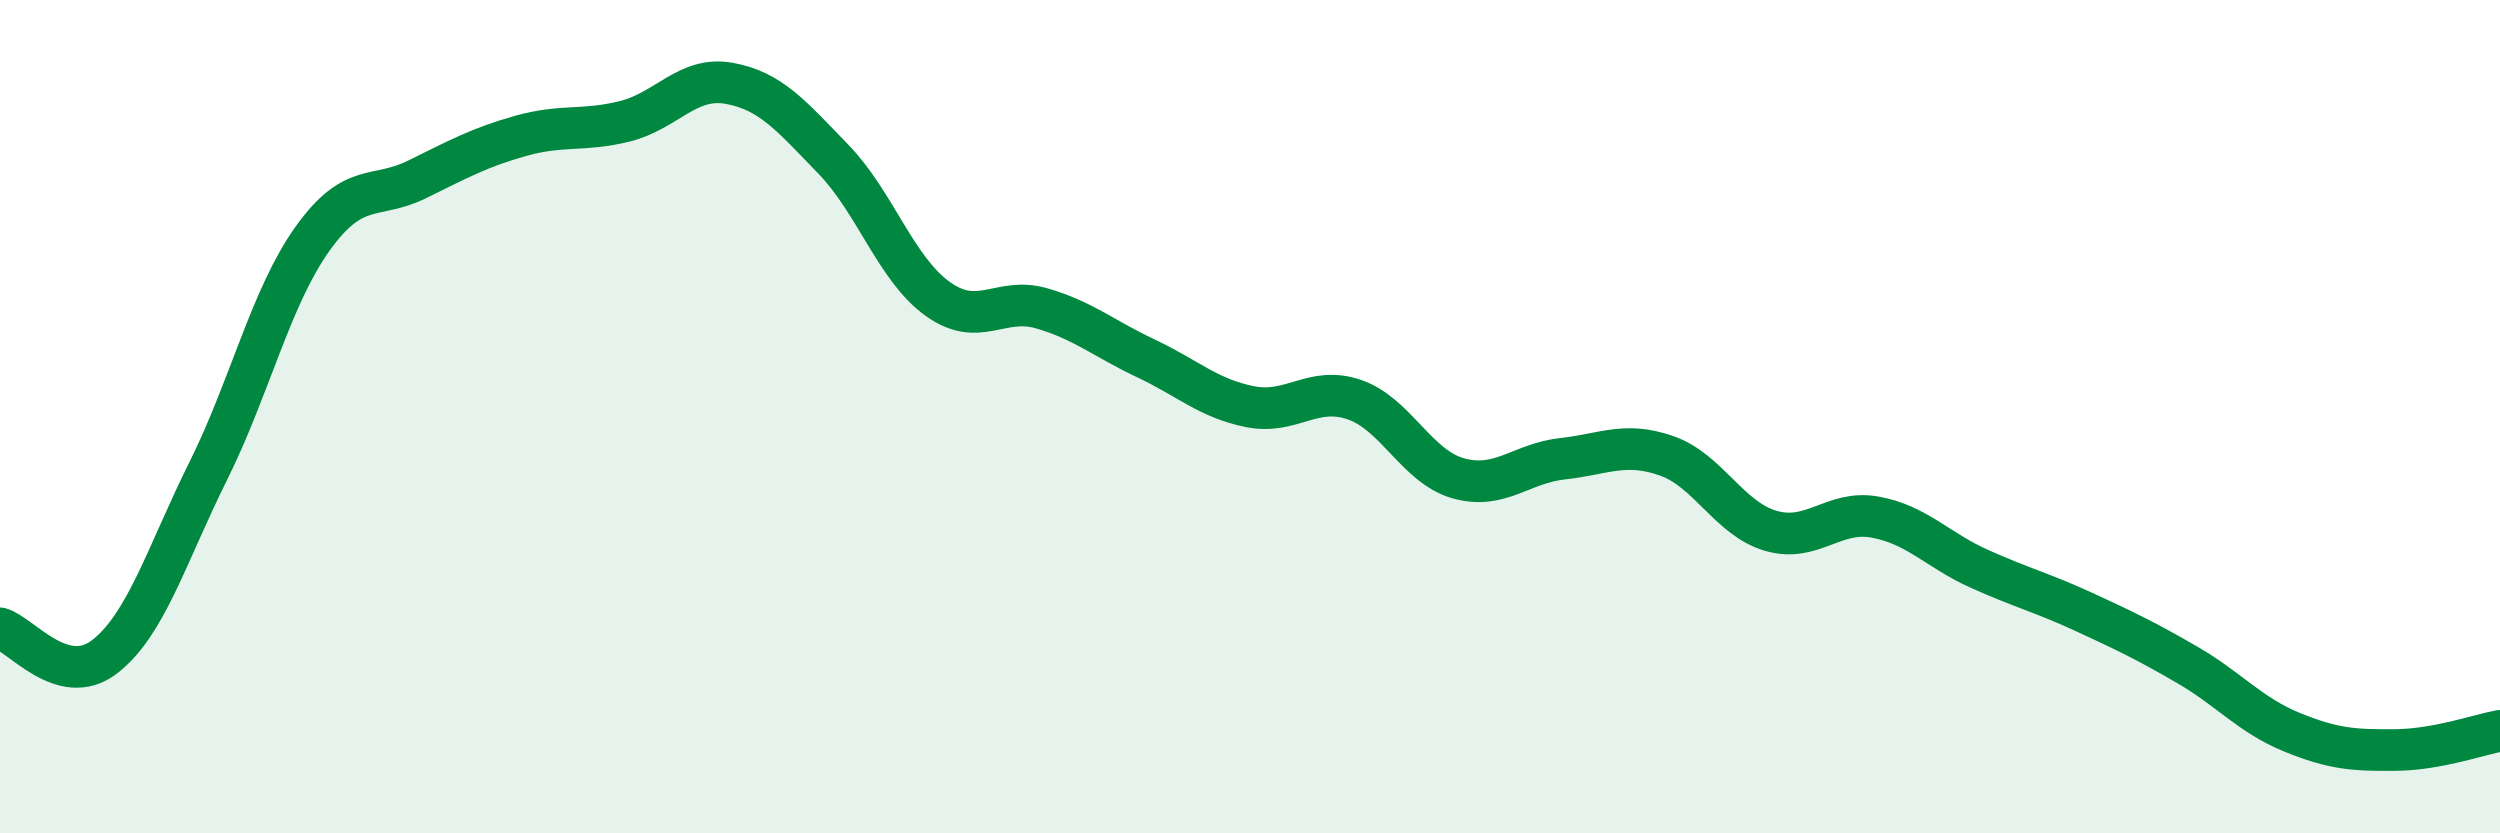 
    <svg width="60" height="20" viewBox="0 0 60 20" xmlns="http://www.w3.org/2000/svg">
      <path
        d="M 0,15.08 C 0.5,15.22 1.5,16.53 2.5,15.77 C 3.5,15.01 4,13.31 5,11.3 C 6,9.29 6.5,7.13 7.5,5.73 C 8.5,4.33 9,4.8 10,4.31 C 11,3.82 11.5,3.54 12.5,3.26 C 13.5,2.98 14,3.16 15,2.91 C 16,2.66 16.5,1.82 17.5,2 C 18.5,2.18 19,2.79 20,3.82 C 21,4.85 21.5,6.45 22.5,7.17 C 23.5,7.89 24,7.11 25,7.4 C 26,7.69 26.5,8.13 27.5,8.6 C 28.5,9.07 29,9.56 30,9.76 C 31,9.96 31.5,9.25 32.5,9.59 C 33.5,9.93 34,11.2 35,11.48 C 36,11.76 36.5,11.12 37.5,11.01 C 38.5,10.9 39,10.59 40,10.94 C 41,11.29 41.5,12.45 42.5,12.74 C 43.5,13.03 44,12.23 45,12.41 C 46,12.59 46.5,13.2 47.5,13.65 C 48.5,14.1 49,14.22 50,14.68 C 51,15.14 51.5,15.38 52.5,15.96 C 53.5,16.54 54,17.16 55,17.57 C 56,17.98 56.5,18.01 57.5,18 C 58.5,17.99 59.5,17.63 60,17.54L60 20L0 20Z"
        fill="#008740"
        opacity="0.1"
        stroke-linecap="round"
        stroke-linejoin="round"
      />
      <path
        d="M 0,15.08 C 0.5,15.22 1.5,16.53 2.5,15.77 C 3.5,15.01 4,13.31 5,11.3 C 6,9.29 6.5,7.13 7.5,5.73 C 8.5,4.33 9,4.8 10,4.31 C 11,3.82 11.5,3.54 12.5,3.26 C 13.5,2.98 14,3.16 15,2.91 C 16,2.66 16.5,1.82 17.5,2 C 18.5,2.18 19,2.79 20,3.82 C 21,4.85 21.5,6.45 22.5,7.17 C 23.5,7.89 24,7.11 25,7.4 C 26,7.69 26.5,8.13 27.5,8.6 C 28.5,9.07 29,9.56 30,9.76 C 31,9.96 31.5,9.25 32.5,9.59 C 33.5,9.93 34,11.2 35,11.48 C 36,11.76 36.5,11.12 37.5,11.01 C 38.5,10.9 39,10.59 40,10.94 C 41,11.29 41.5,12.45 42.5,12.74 C 43.5,13.03 44,12.23 45,12.41 C 46,12.59 46.5,13.2 47.5,13.65 C 48.5,14.1 49,14.22 50,14.68 C 51,15.14 51.5,15.38 52.5,15.96 C 53.5,16.54 54,17.16 55,17.57 C 56,17.98 56.5,18.01 57.5,18 C 58.5,17.99 59.5,17.63 60,17.54"
        stroke="#008740"
        stroke-width="1"
        fill="none"
        stroke-linecap="round"
        stroke-linejoin="round"
      />
    </svg>
  